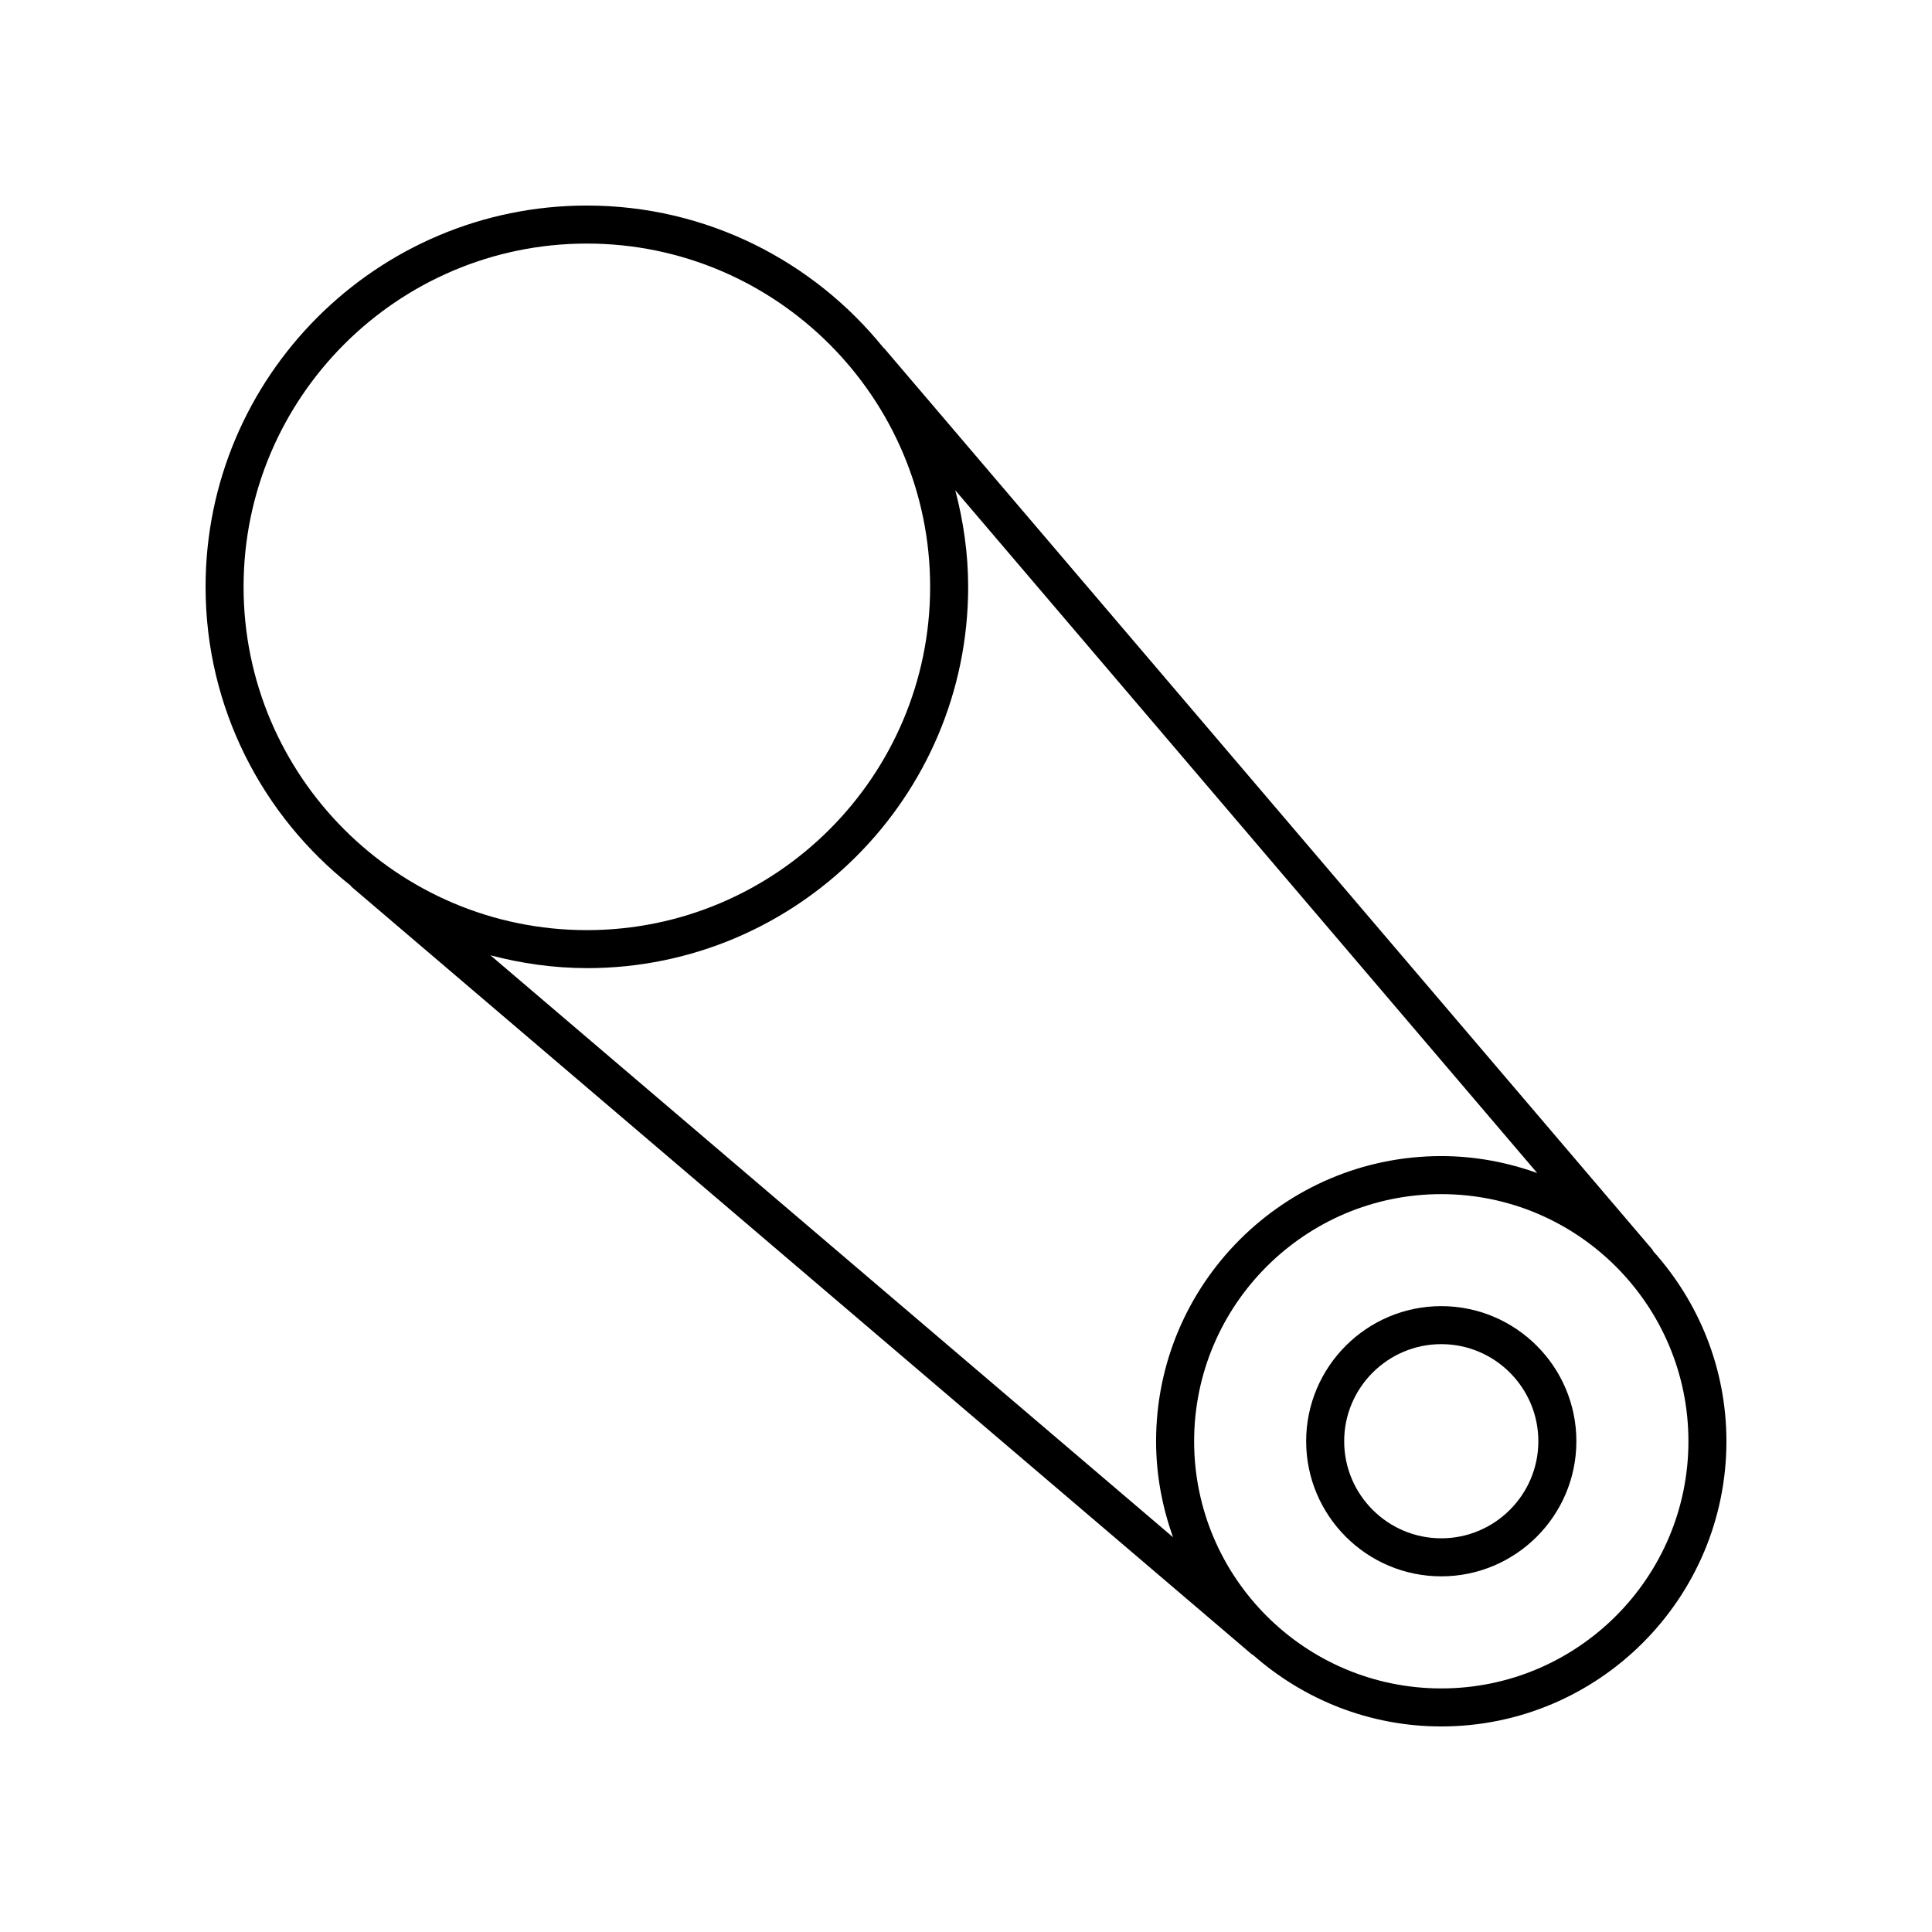 <?xml version="1.0" encoding="UTF-8"?>
<!-- Uploaded to: SVG Repo, www.svgrepo.com, Generator: SVG Repo Mixer Tools -->
<svg fill="#000000" width="800px" height="800px" version="1.1" viewBox="144 144 512 512" xmlns="http://www.w3.org/2000/svg">
 <g>
  <path d="m525.95 490.14c-19.742 0-35.805 16.059-35.805 35.805 0.004 19.742 16.062 35.801 35.805 35.801 19.742 0 35.805-16.059 35.805-35.805 0-19.742-16.059-35.801-35.805-35.801zm0 61.527c-14.184 0-25.727-11.543-25.727-25.727 0-14.184 11.543-25.727 25.727-25.727 14.184 0 25.727 11.543 25.727 25.727 0 14.184-11.539 25.727-25.727 25.727z"/>
  <path d="m581.9 475.16-203.54-238.81c-0.062-0.074-0.156-0.105-0.227-0.176-18.539-22.961-46.871-37.703-78.613-37.703-55.715 0-101.04 45.328-101.04 101.05 0 32.066 15.059 60.629 38.422 79.152 0.109 0.109 0.16 0.254 0.281 0.359l238.53 203.36c0.129 0.109 0.289 0.152 0.426 0.25 13.316 11.715 30.723 18.883 49.812 18.883 41.672 0 75.57-33.898 75.57-75.57 0-19.355-7.375-36.973-19.383-50.355-0.09-0.141-0.125-0.301-0.234-0.434zm-373.35-175.64c0-50.16 40.812-90.973 90.973-90.973 50.16 0 90.973 40.812 90.973 90.973s-40.812 90.973-90.973 90.973c-50.16 0-90.973-40.812-90.973-90.973zm90.973 101.05c55.719 0 101.05-45.328 101.05-101.05 0-8.852-1.262-17.395-3.406-25.582l154.21 180.93c-7.961-2.856-16.496-4.492-25.43-4.492-41.672 0-75.57 33.898-75.57 75.57 0 8.938 1.641 17.477 4.5 25.441l-180.9-154.22c8.176 2.141 16.703 3.394 25.543 3.394zm226.43 190.88c-36.113 0-65.496-29.383-65.496-65.496 0-36.113 29.383-65.496 65.496-65.496s65.496 29.383 65.496 65.496c0 36.113-29.383 65.496-65.496 65.496z"/>
 </g>
</svg>